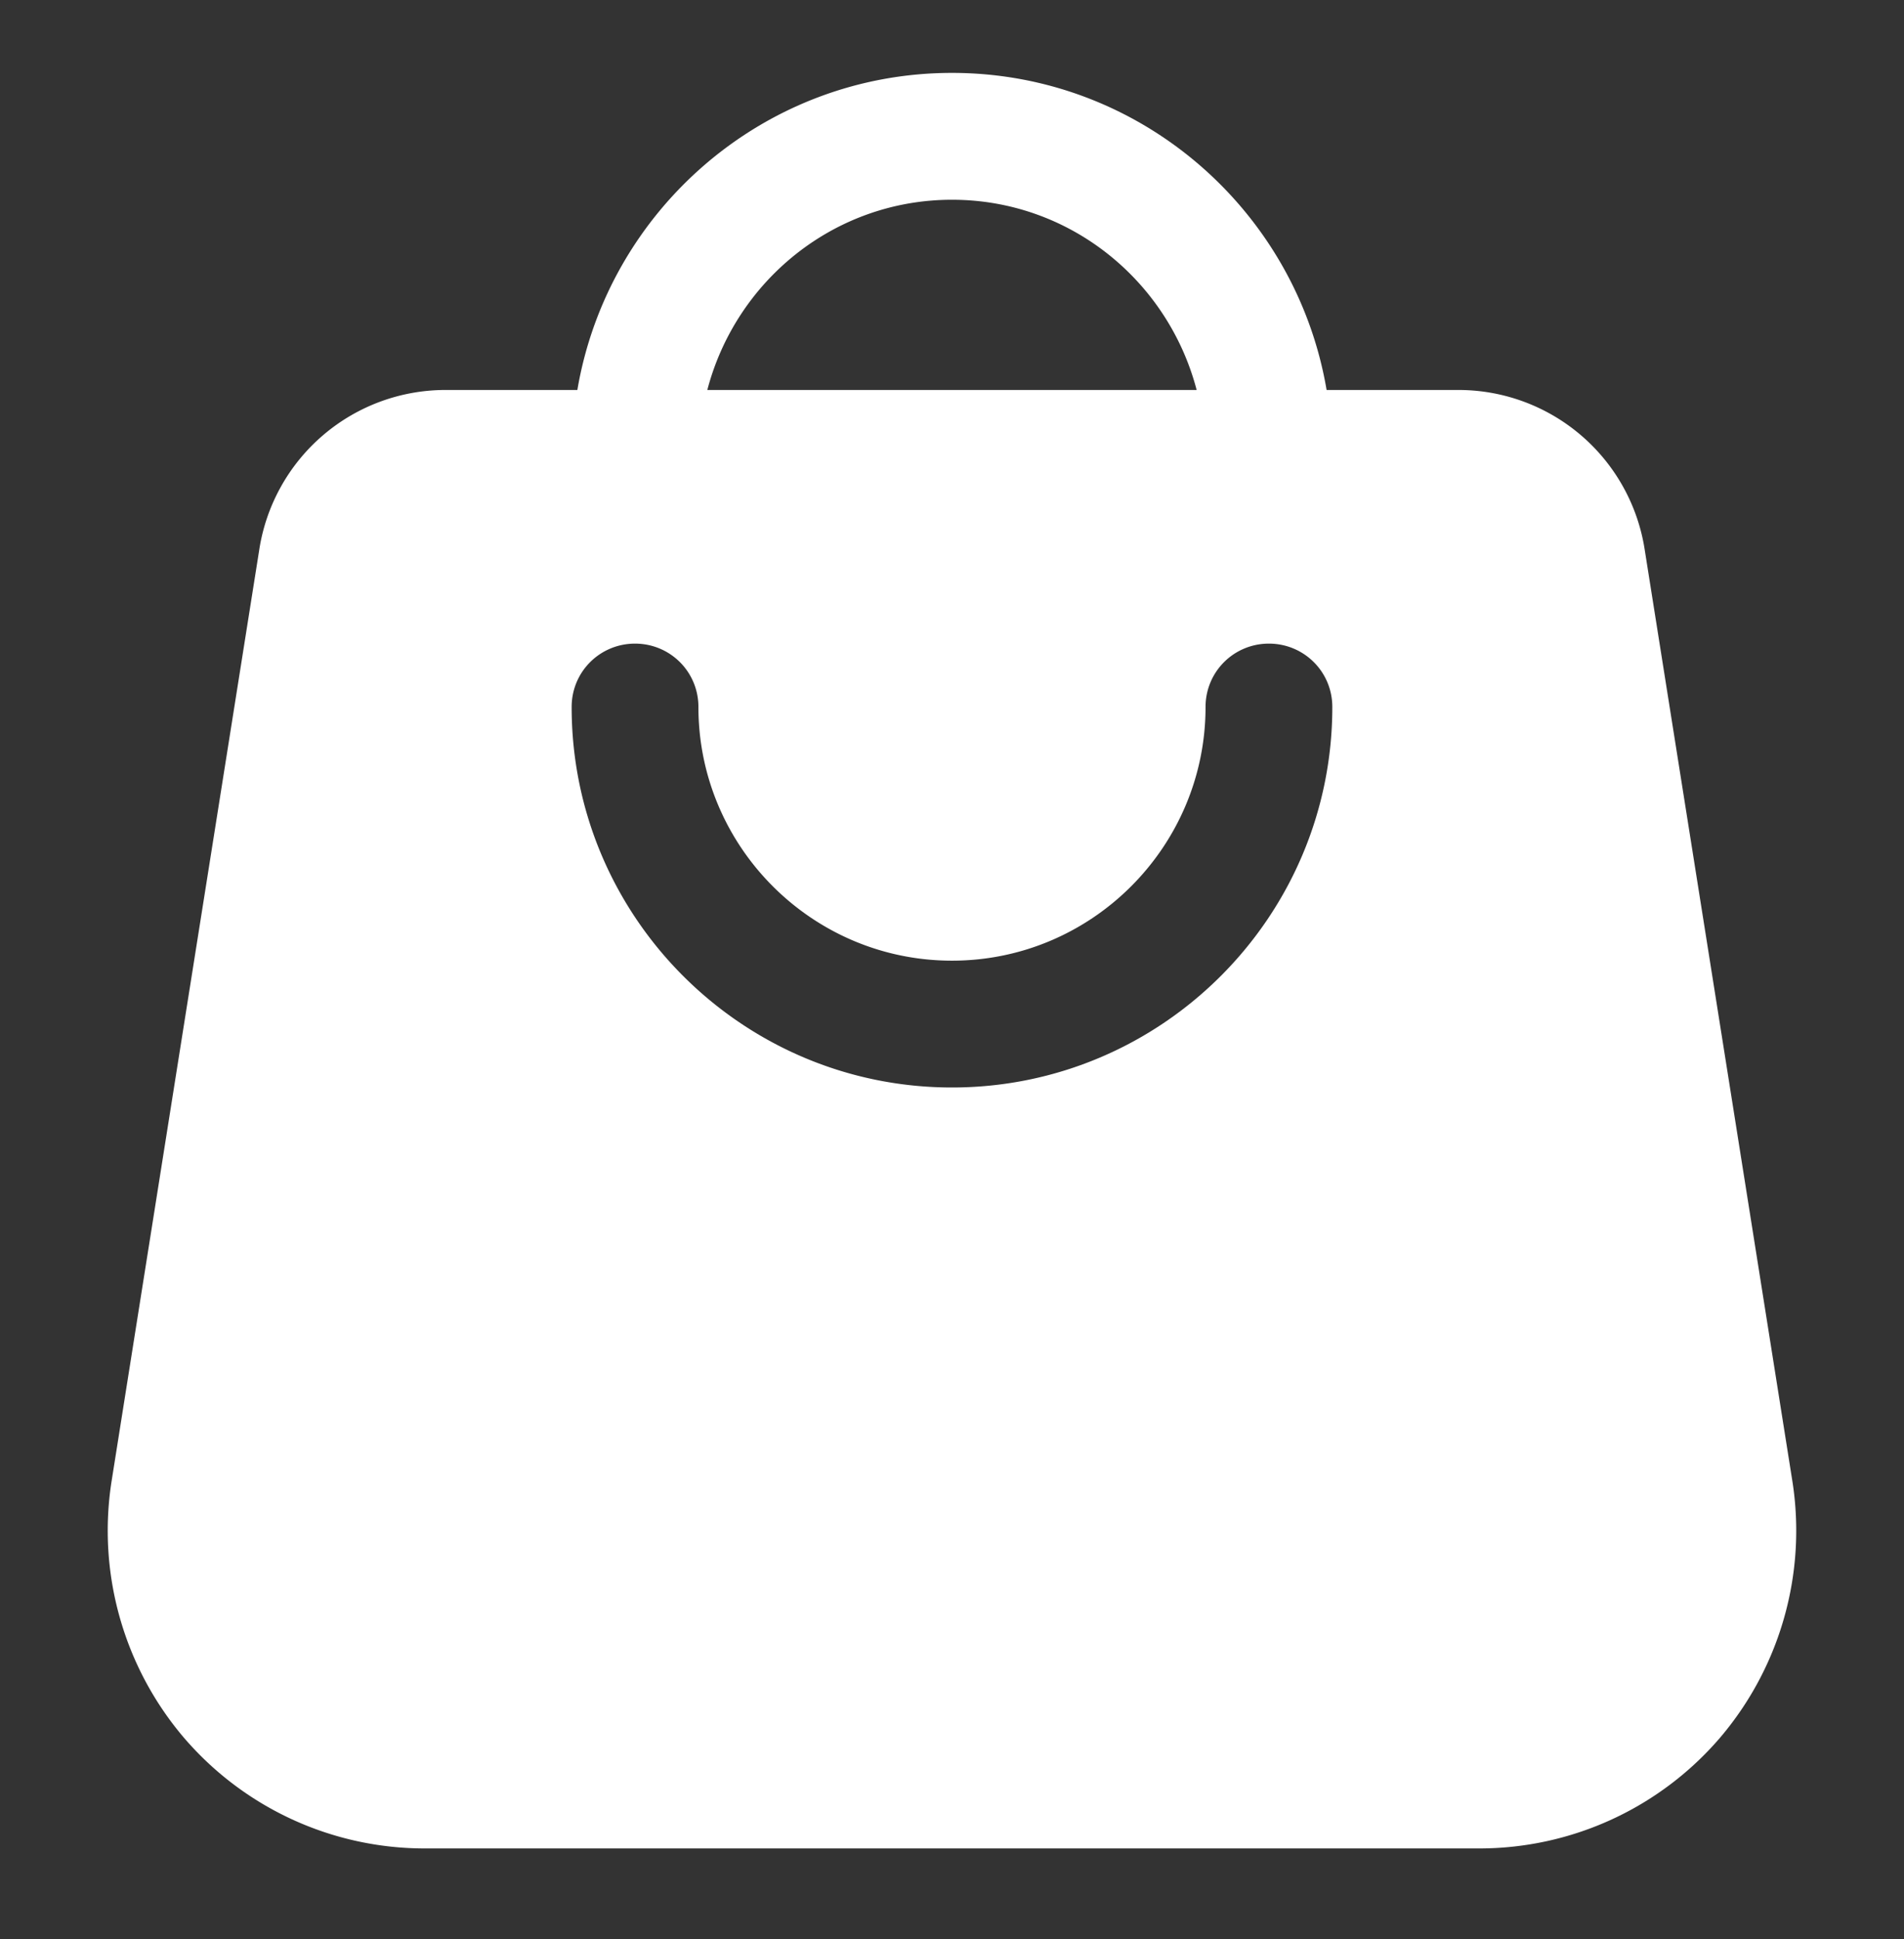 <svg xmlns="http://www.w3.org/2000/svg" width="55" height="56" fill="none"><rect width="100%" height="100%" fill="#333333" stroke="none"/><path fill="#fff" d="M7.486 15.893 3.22 42.791a9.224 9.224 0 0 0 2.087 7.38 9.165 9.165 0 0 0 6.958 3.204h30.469a9.165 9.165 0 0 0 6.958-3.204 9.225 9.225 0 0 0 2.087-7.38l-4.266-26.898a5.444 5.444 0 0 0-5.42-4.632h-3.772c-.879-5.182-5.383-9.156-10.821-9.156-5.439 0-9.943 3.974-10.822 9.156h-3.772a5.445 5.445 0 0 0-5.42 4.632ZM27.5 5.768c3.405 0 6.243 2.343 7.067 5.493H20.432c.824-3.15 3.662-5.493 7.068-5.493Zm-9.156 12.817c1.007 0 1.831.806 1.831 1.831 0 4.028 3.278 7.324 7.325 7.324 4.046 0 7.324-3.296 7.324-7.324 0-1.025.824-1.831 1.83-1.831 1.008 0 1.832.806 1.832 1.831 0 6.06-4.926 10.986-10.986 10.986-6.061 0-10.987-4.925-10.987-10.986 0-1.025.824-1.831 1.831-1.831Z"/></svg>